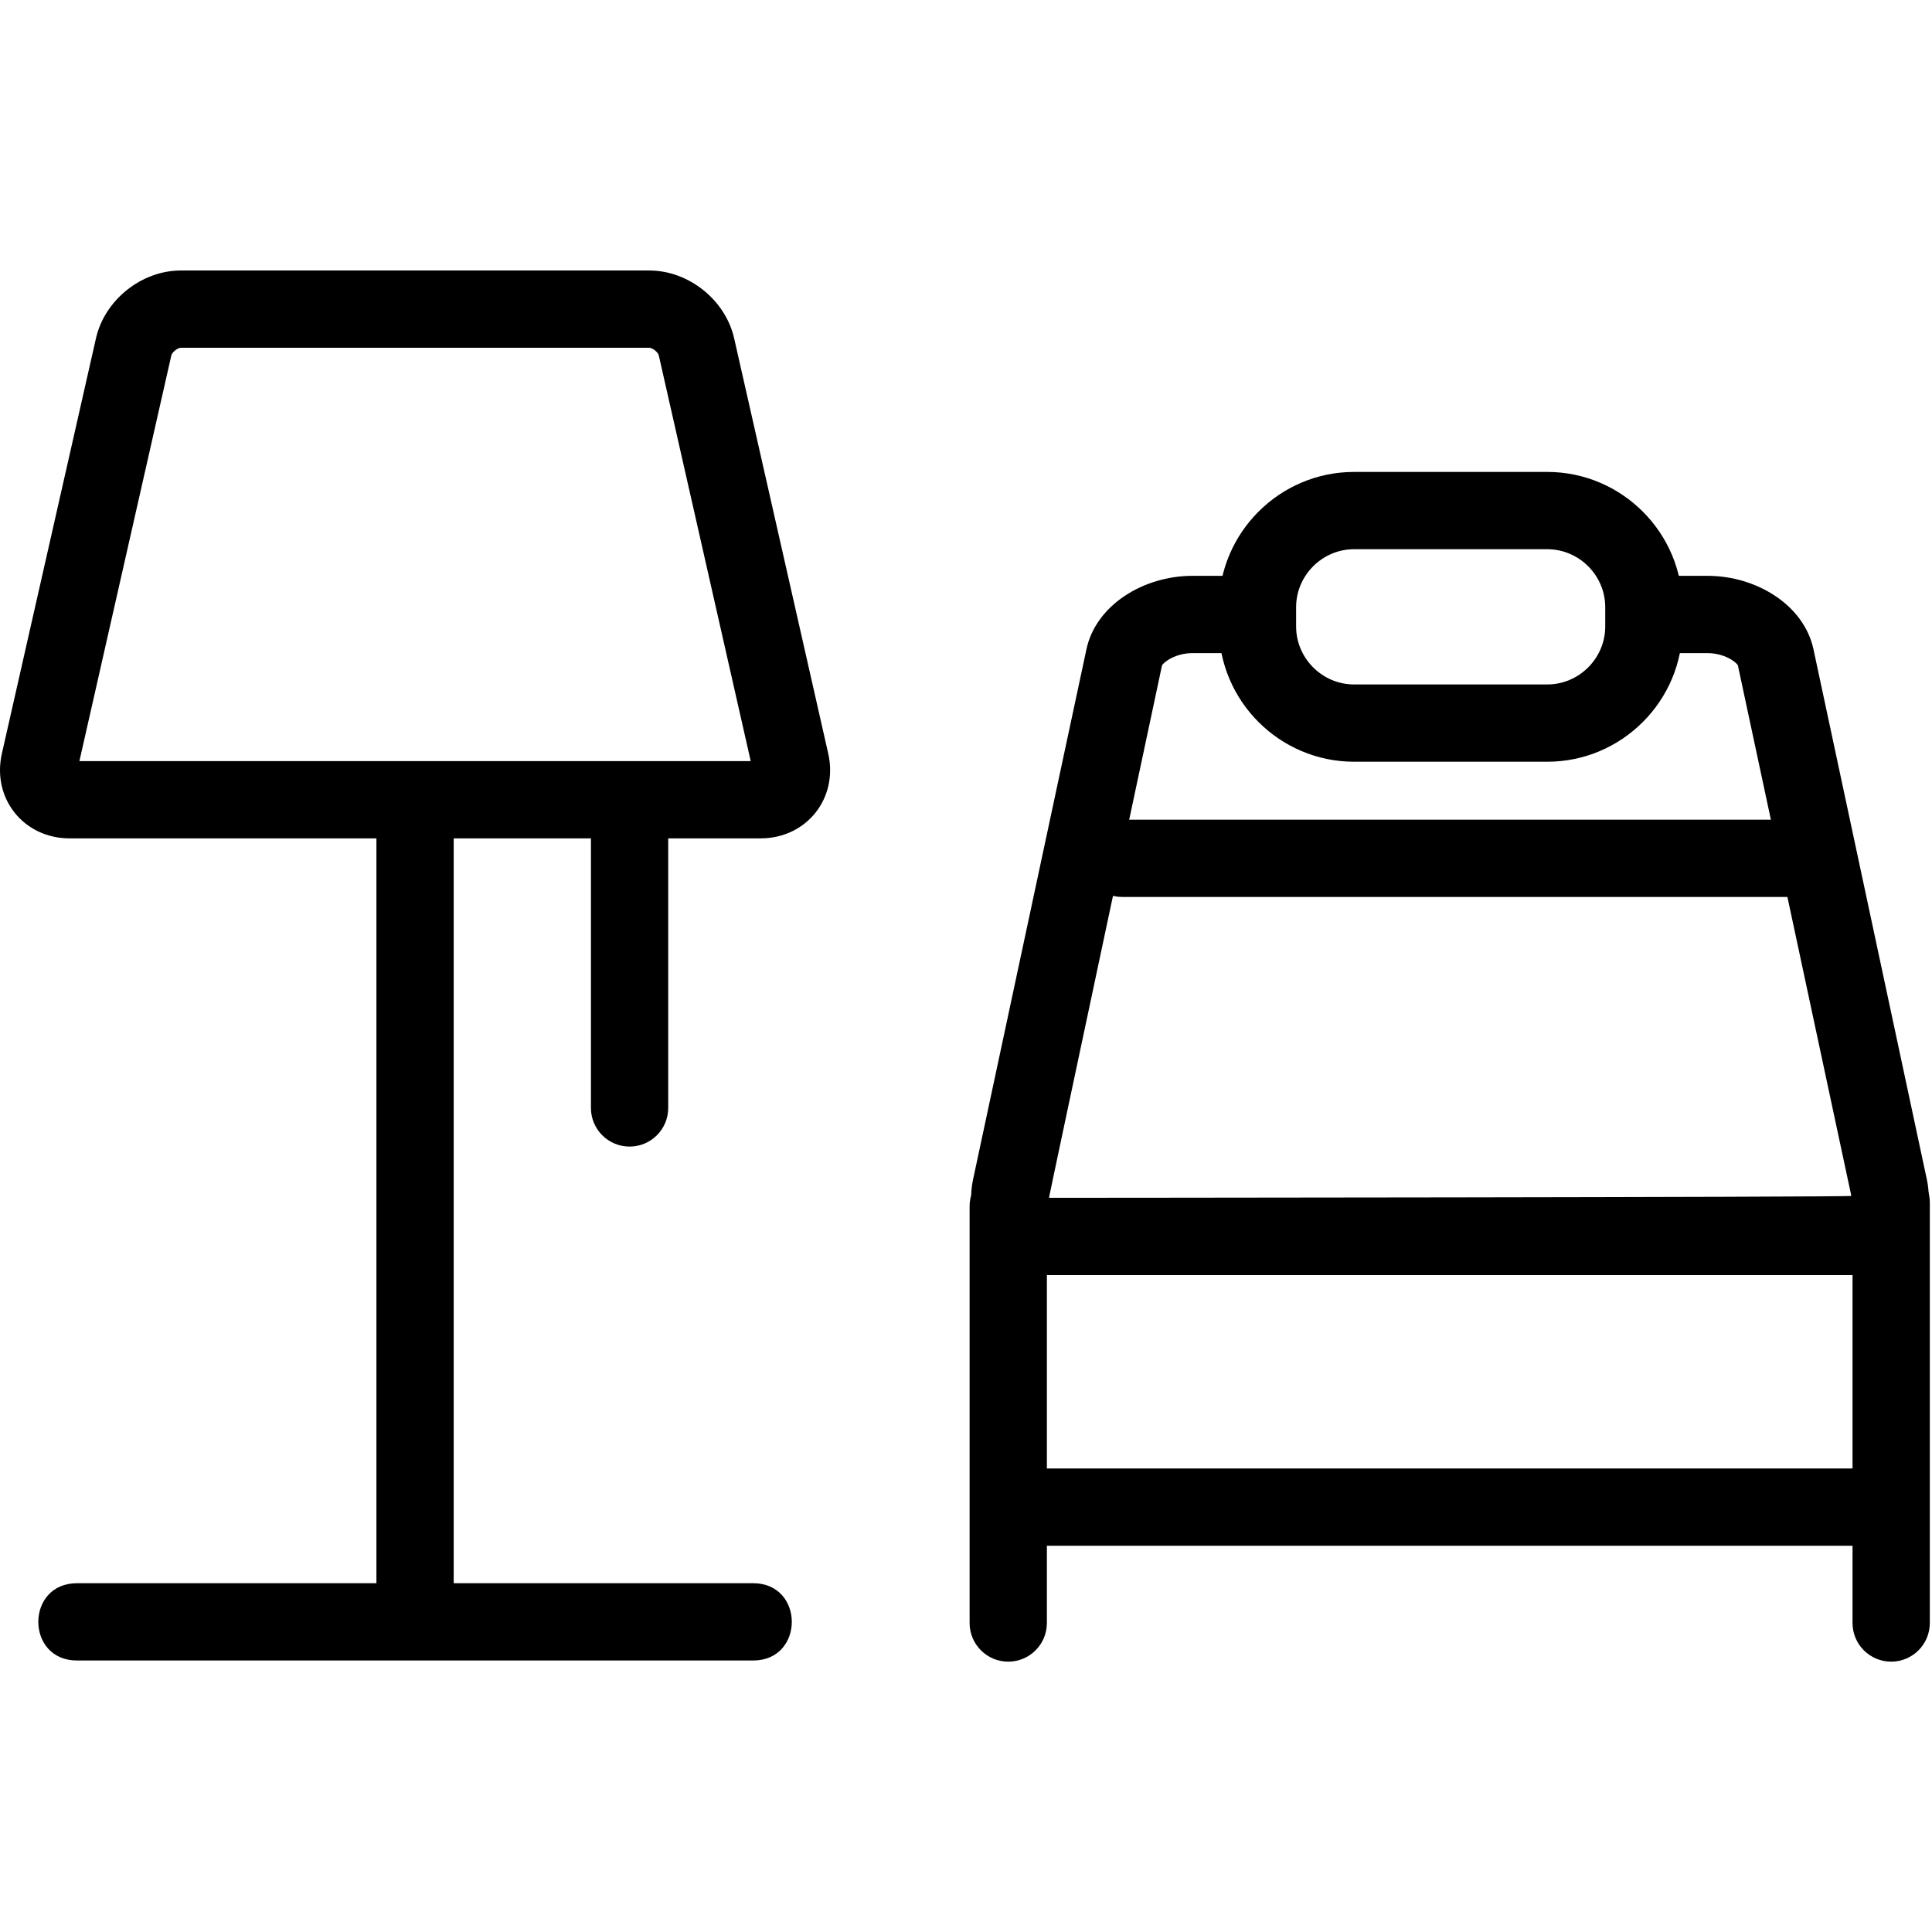 <?xml version="1.0" encoding="utf-8"?><!-- Скачано с сайта svg4.ru / Downloaded from svg4.ru -->
<svg fill="#000000" width="800px" height="800px" viewBox="0 0 1024 1024" xmlns="http://www.w3.org/2000/svg"><path d="M313.208 433.633v153.6c0 11.311 9.169 20.48 20.48 20.48s20.48-9.169 20.48-20.48v-153.6c0-11.311-9.169-20.48-20.48-20.48s-20.48 9.169-20.48 20.48zM981.88 637.295V860.23c0 11.311 9.169 20.48 20.48 20.48s20.48-9.169 20.48-20.48V637.295c0-11.311-9.169-20.48-20.48-20.48s-20.48 9.169-20.48 20.48zM554.872 860.232V639.345c0-11.311-9.169-20.48-20.48-20.48s-20.48 9.169-20.48 20.48v220.887c0 11.311 9.169 20.48 20.48 20.48s20.48-9.169 20.48-20.48zm39.936-384.82h358.4c11.311 0 20.48-9.169 20.48-20.48s-9.169-20.48-20.48-20.48h-358.4c-11.311 0-20.48 9.169-20.48 20.48s9.169 20.48 20.48 20.48zm225.28-112.64c16.849 0 30.72-13.871 30.72-30.72v-10.24c0-16.849-13.871-30.72-30.72-30.72h-102.4c-16.849 0-30.72 13.871-30.72 30.72v10.24c0 16.849 13.871 30.72 30.72 30.72h102.4zm0 40.96h-102.4c-39.471 0-71.68-32.209-71.68-71.68v-10.24c0-39.471 32.209-71.68 71.68-71.68h102.4c39.471 0 71.68 32.209 71.68 71.68v10.24c0 39.471-32.209 71.68-71.68 71.68z"/><path d="M539.364 819.272h445.389c11.311 0 20.48-9.169 20.48-20.48s-9.169-20.48-20.48-20.48H539.364c-11.311 0-20.48 9.169-20.48 20.48s9.169 20.48 20.48 20.48zM199.509 428.513v423.936c0 11.311 9.169 20.48 20.48 20.48s20.48-9.169 20.48-20.48V428.513c0-11.311-9.169-20.48-20.48-20.48s-20.48 9.169-20.48 20.48z"/><path d="M399.189 839.137v40.96h-358.4v-40.96h358.4zm0 40.96h-358.4c-27.307 0-27.307-40.96 0-40.96h358.4c27.307 0 27.307 40.96 0 40.96zm-50.027-691.761c-.374-1.651-3.331-4.012-5.032-4.012H95.851c-1.701 0-4.658 2.361-5.032 4.014l-48.73 215.061h355.803l-48.73-215.063zm89.817 211.039c5.39 23.8-11.526 44.984-35.928 44.984H36.93c-24.402 0-41.317-21.184-35.928-44.984L50.87 179.289c4.602-20.319 24.148-35.924 44.98-35.924h248.279c20.832 0 40.379 15.605 44.98 35.922l49.869 220.088zm445.114-53.217h20.859c4.625 0 9.267 1.321 12.72 3.478 2.356 1.471 3.387 2.767 3.441 3.017l60.129 281.19c.161.752-425.259 1.022-425.259 1.022-.163 0 59.912-282.212 59.912-282.212.053-.247 1.085-1.543 3.443-3.015 3.455-2.158 8.098-3.479 12.718-3.479h20.357v-40.96h-20.357c-26.191 0-51.244 15.645-56.215 38.888l-60.129 281.191c-5.537 25.971 13.744 50.547 40.272 50.547h425.042c26.532 0 45.827-24.585 40.271-50.549l-60.129-281.188c-4.972-23.245-30.018-38.889-56.215-38.889h-20.859v40.96z"/></svg>